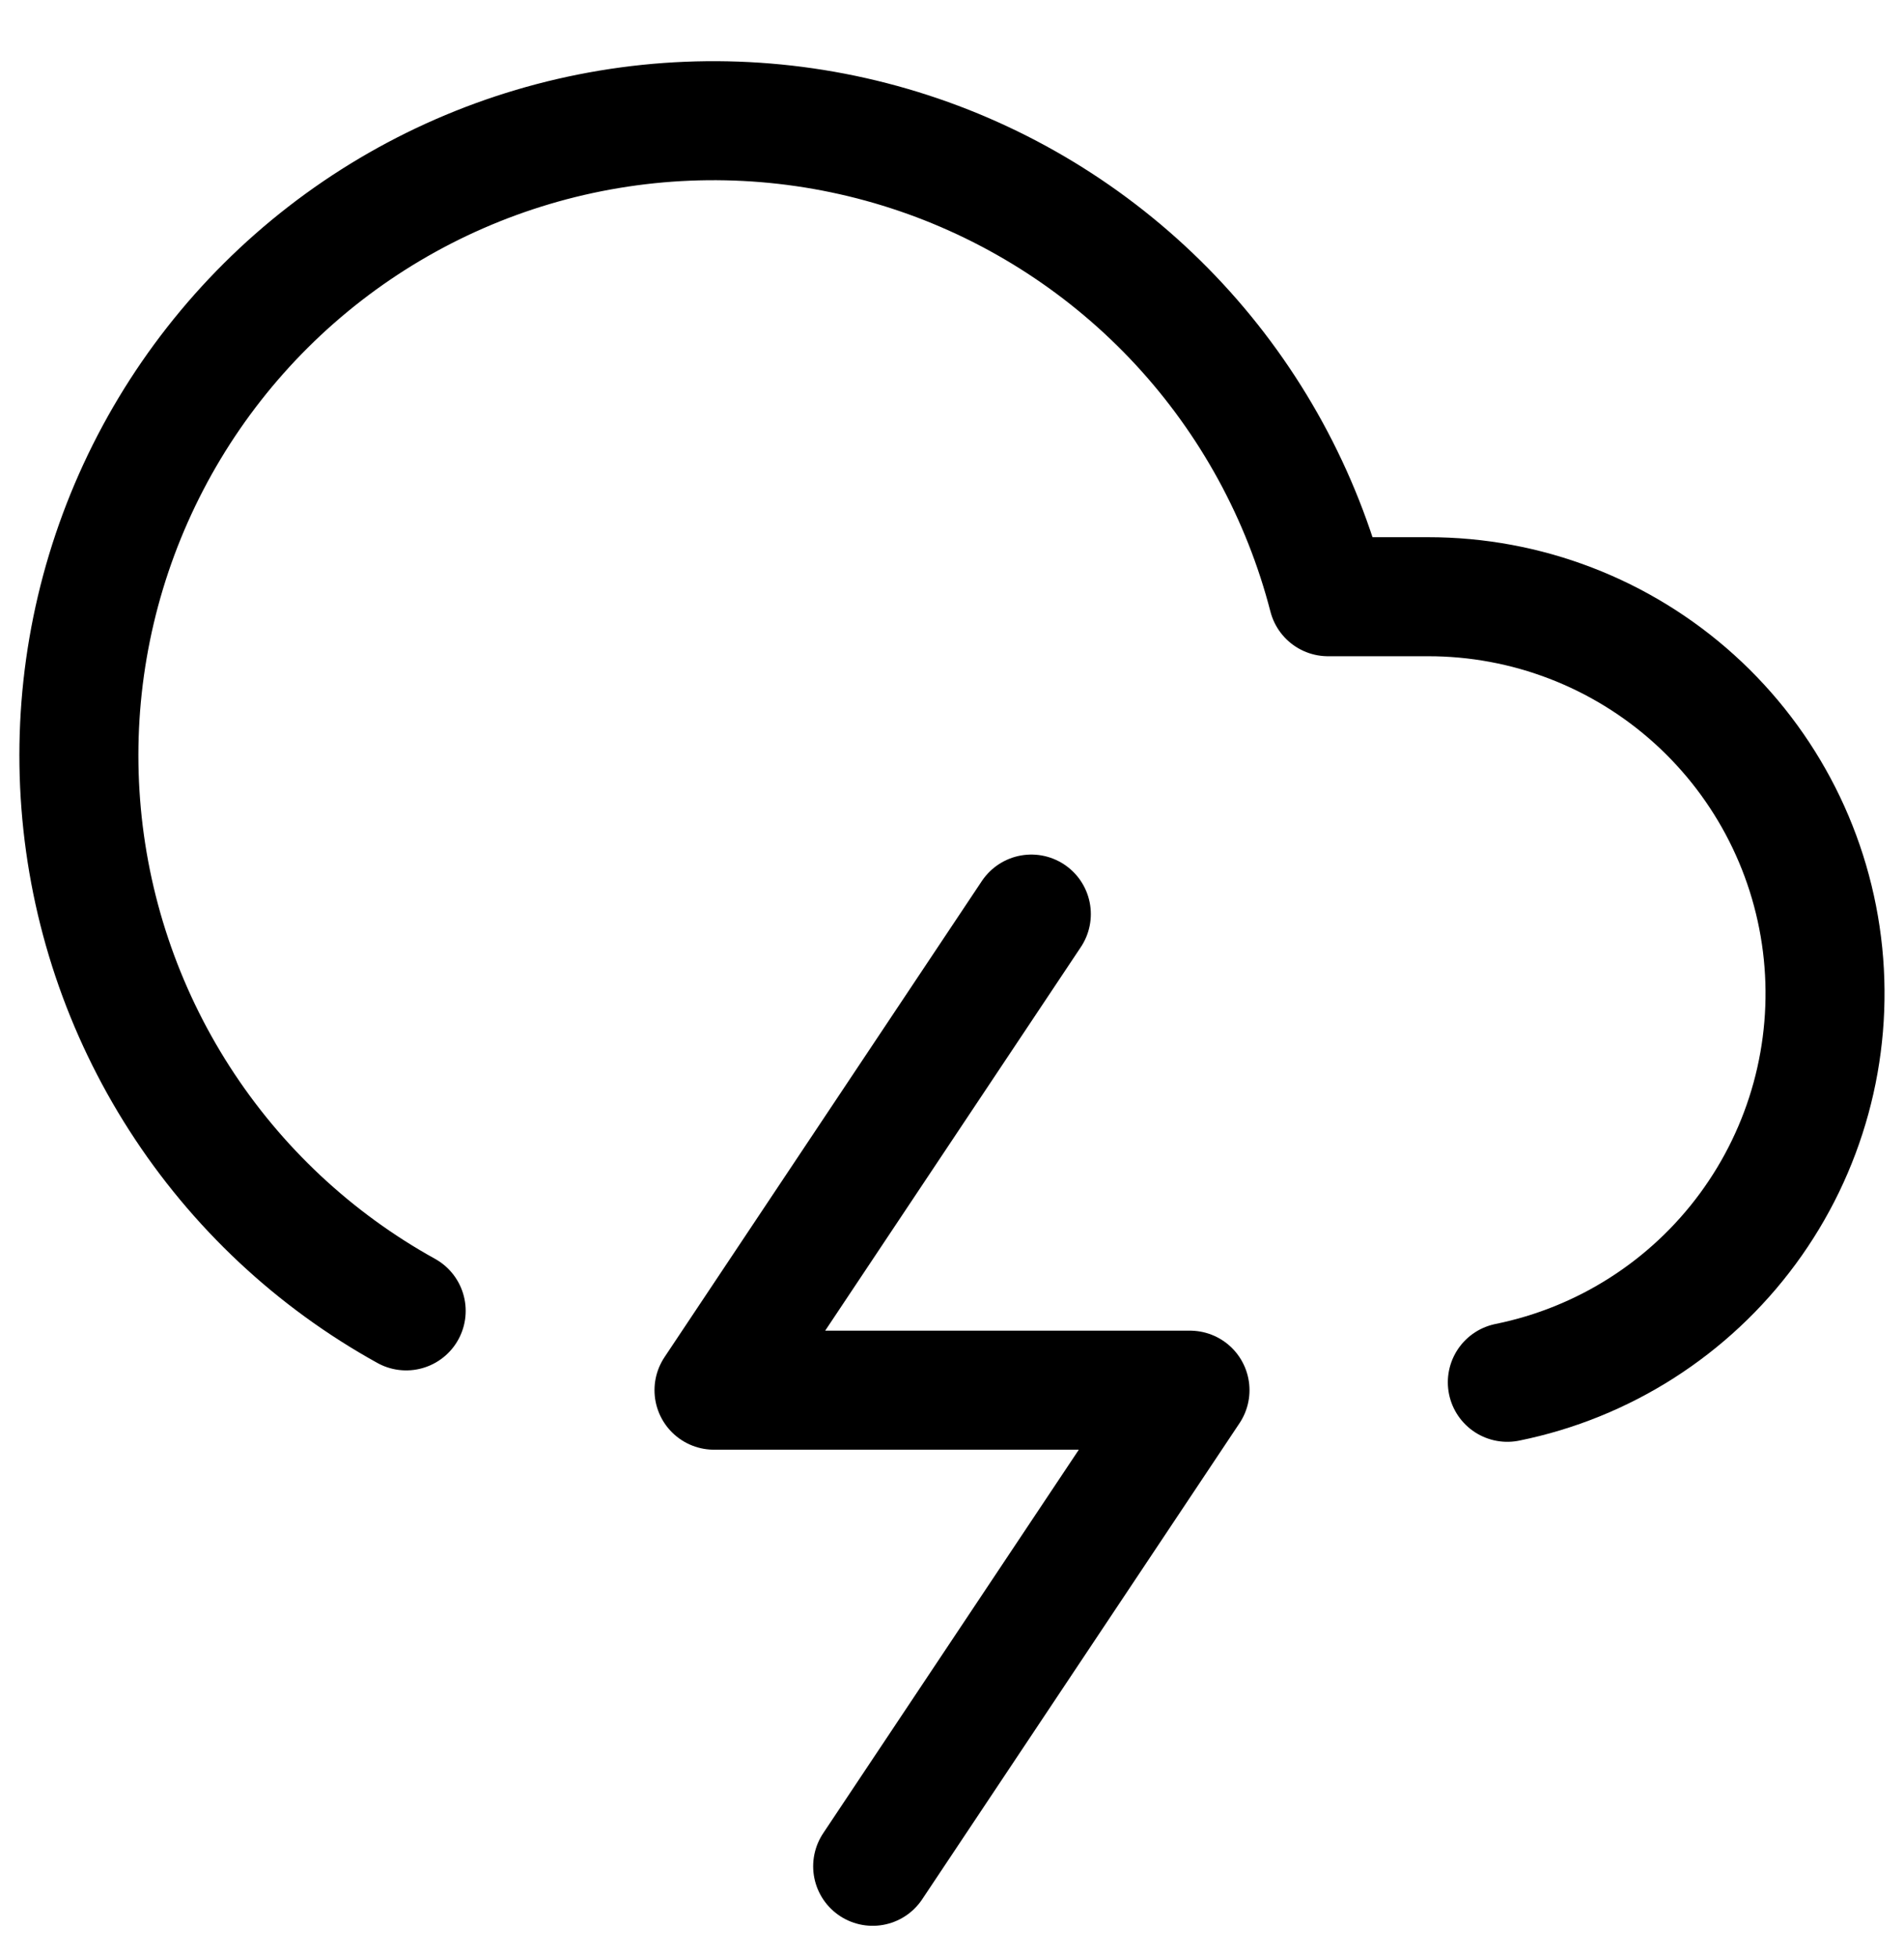 <svg width="36" height="37" viewBox="0 0 36 37" fill="none" xmlns="http://www.w3.org/2000/svg">
<g clip-path="url(#clip0_4713_216401)">
<path d="M28.5 26.13C30.323 25.76 31.943 24.726 33.046 23.228C34.149 21.731 34.656 19.877 34.469 18.026C34.282 16.176 33.415 14.461 32.034 13.214C30.654 11.968 28.86 11.278 27 11.28H25.11C24.613 9.356 23.646 7.586 22.296 6.128C20.945 4.67 19.254 3.57 17.374 2.927C15.494 2.284 13.483 2.118 11.523 2.444C9.563 2.77 7.714 3.577 6.143 4.794C4.572 6.011 3.328 7.599 2.522 9.415C1.716 11.232 1.374 13.22 1.527 15.201C1.679 17.183 2.321 19.095 3.395 20.767C4.469 22.439 5.941 23.818 7.68 24.78" stroke="black" stroke-width="2.25" stroke-linecap="round" stroke-linejoin="round"/>
<path d="M19.5 17.279L13.5 26.279H22.5L16.5 35.279" stroke="black" stroke-width="2.25" stroke-linecap="round" stroke-linejoin="round"/>
</g>
<defs>
<clipPath id="clip0_4713_216401">
<rect width="36" height="36" fill="white" transform="translate(0 0.779)"/>
</clipPath>
</defs>
</svg>
